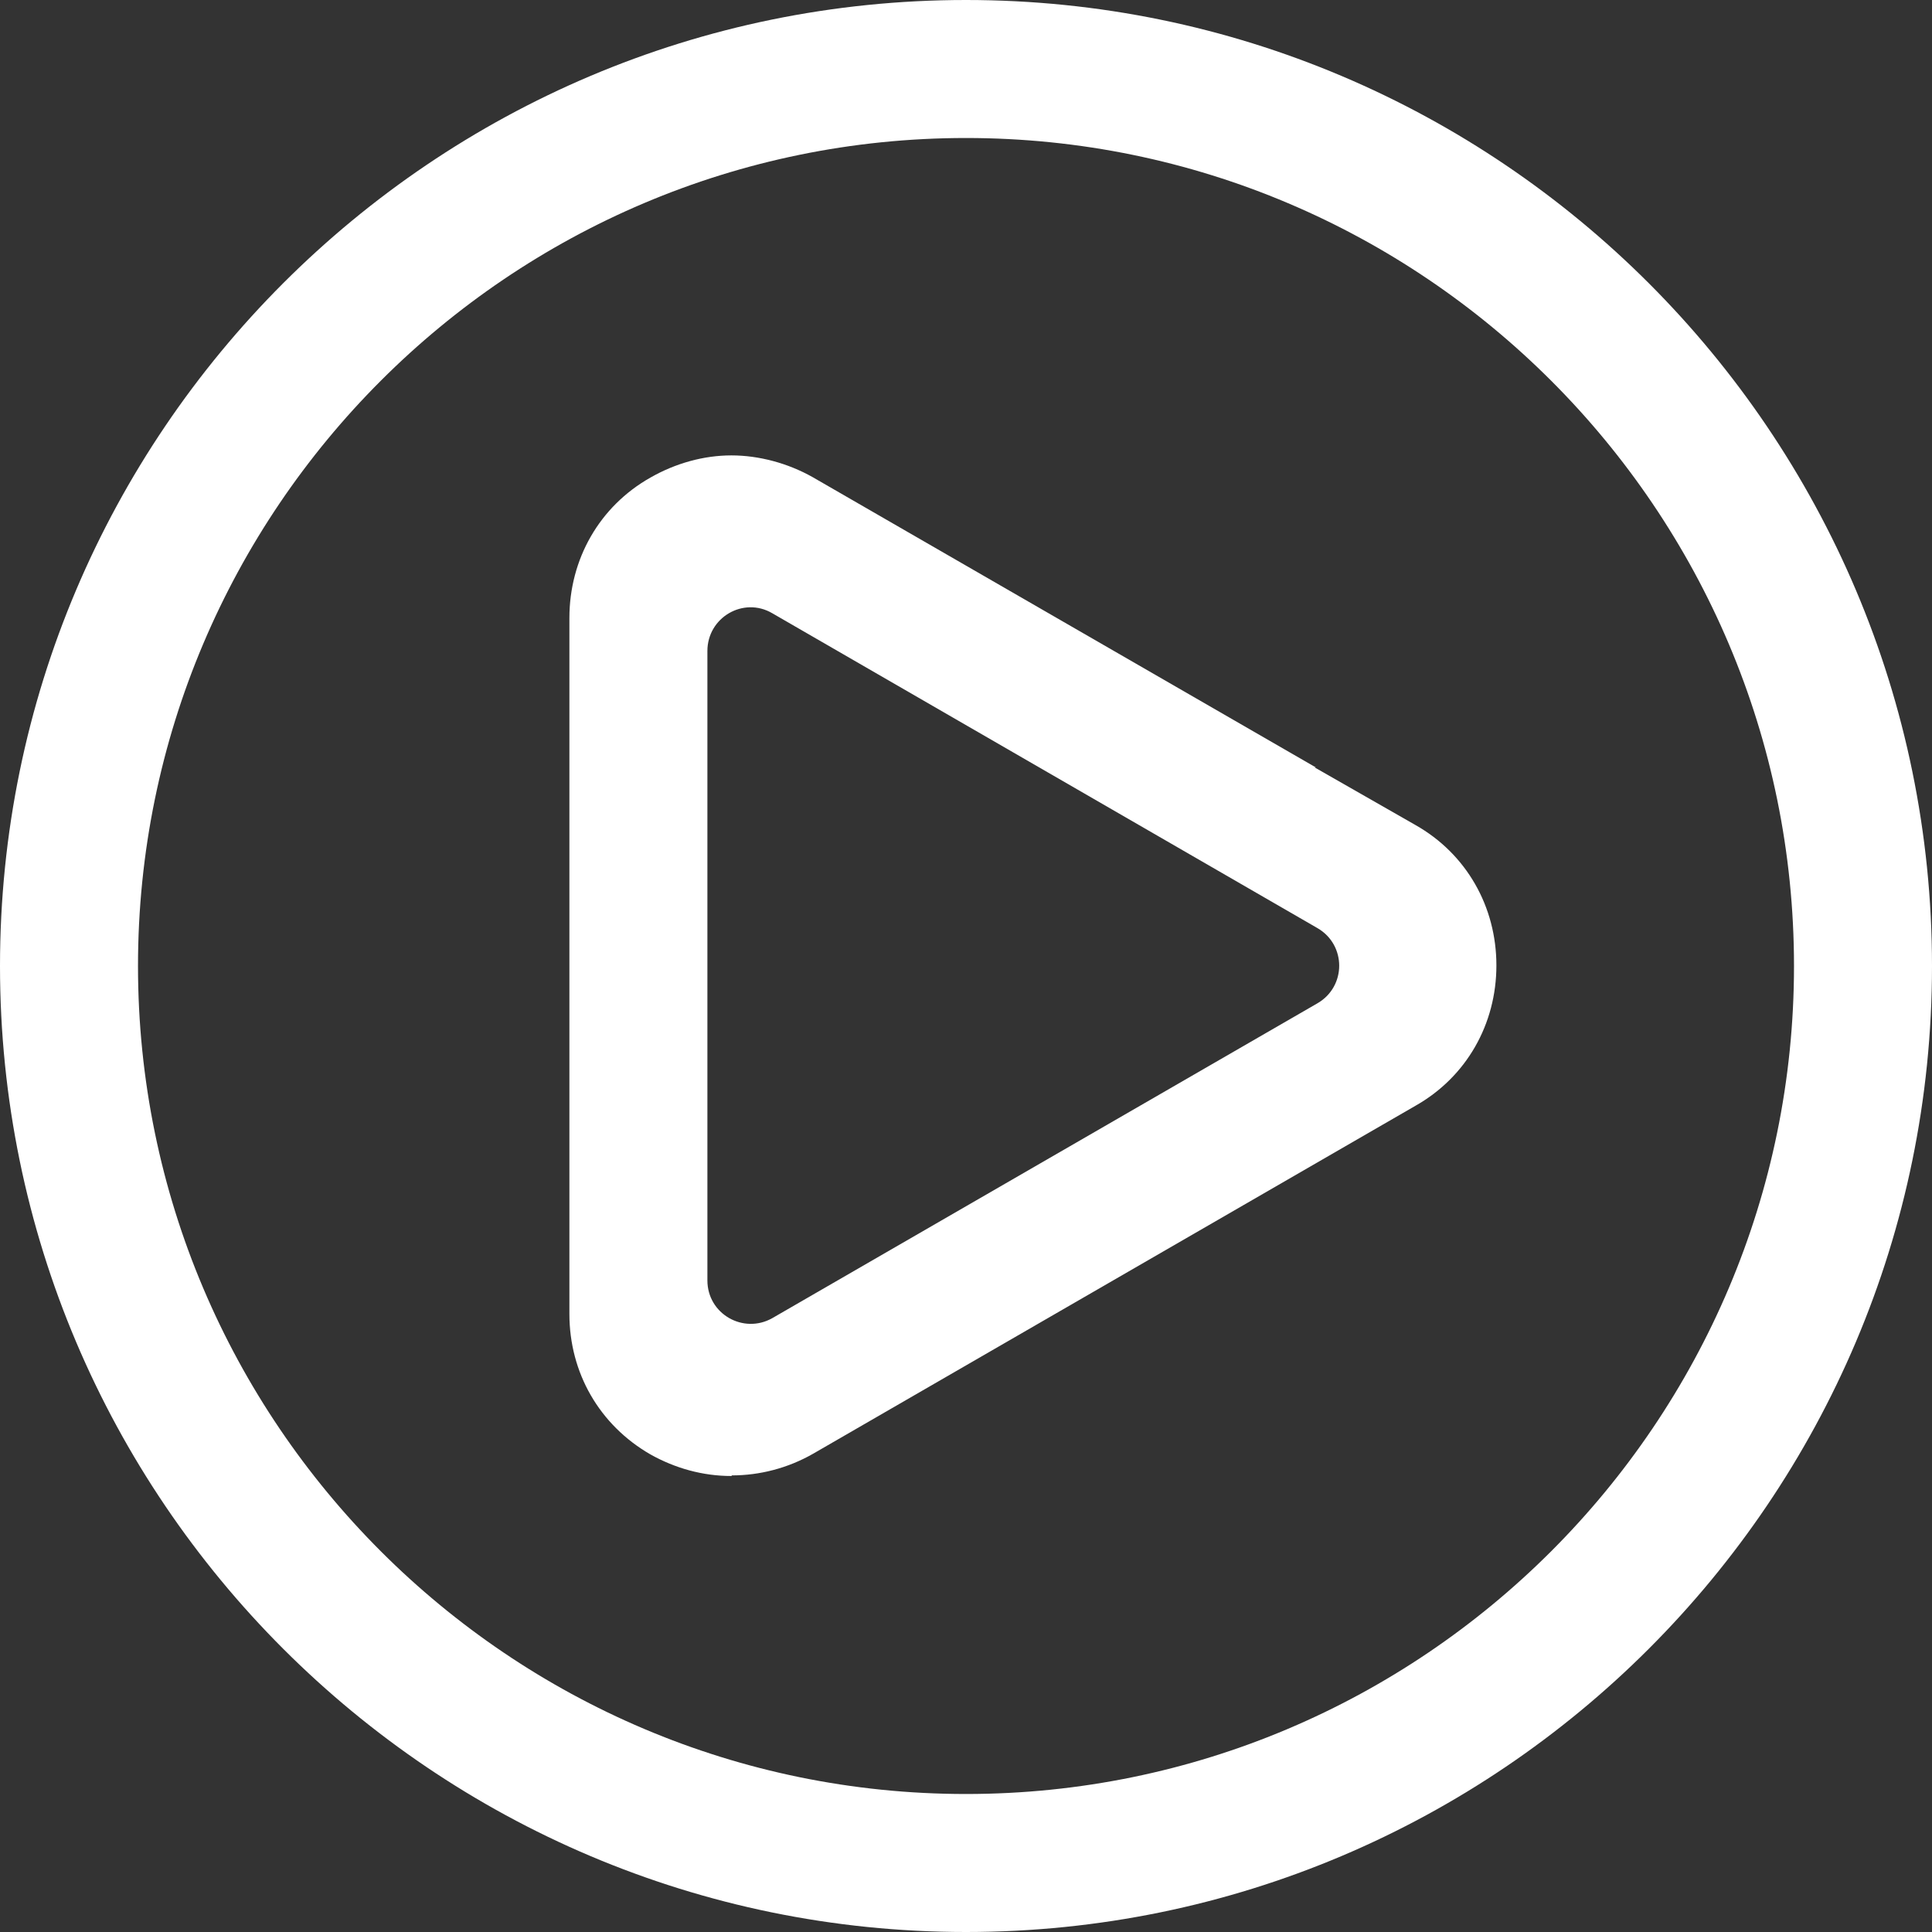 <svg xmlns="http://www.w3.org/2000/svg" width="322" height="322" viewBox="0 0 322 322" fill="none"><rect x="0" y="0" width="322" height="322" fill="#333333" stroke="none"/><path d="M121.9 246C117.1 246 112.5 244.7 108.4 242.4C99.9 237.5 94.9 228.8 94.9 219V103C94.9 93.2 99.9 84.4 108.4 79.6C112.6 77.2 117.3 75.9 121.9 75.9C126.5 75.9 131.3 77.2 135.4 79.5L219.3 127.9H219.1L235.9 137.5C244.4 142.3 249.4 151.1 249.4 160.9C249.4 170.7 244.4 179.5 235.9 184.3L135.5 242.3C131.3 244.7 126.6 245.9 122 245.9L121.9 246ZM128.7 219.7L219.6 167.2C224.4 164.4 224.4 157.5 219.6 154.7L128.7 102.2C123.9 99.4 117.9 102.9 117.9 108.5V213.4C117.9 219 123.9 222.4 128.7 219.7Z" fill="white"></path><path d="M161 322C72.2 322 0 249.8 0 161C0 72.2 72.2 0 161 0C249.8 0 322 72.2 322 161C322 249.8 249.8 322 161 322ZM161 23C84.9 23 23 84.9 23 161C23 237.1 84.9 299 161 299C237.1 299 299 237.1 299 161C299 84.9 237.1 23 161 23Z" fill="white"></path></svg>